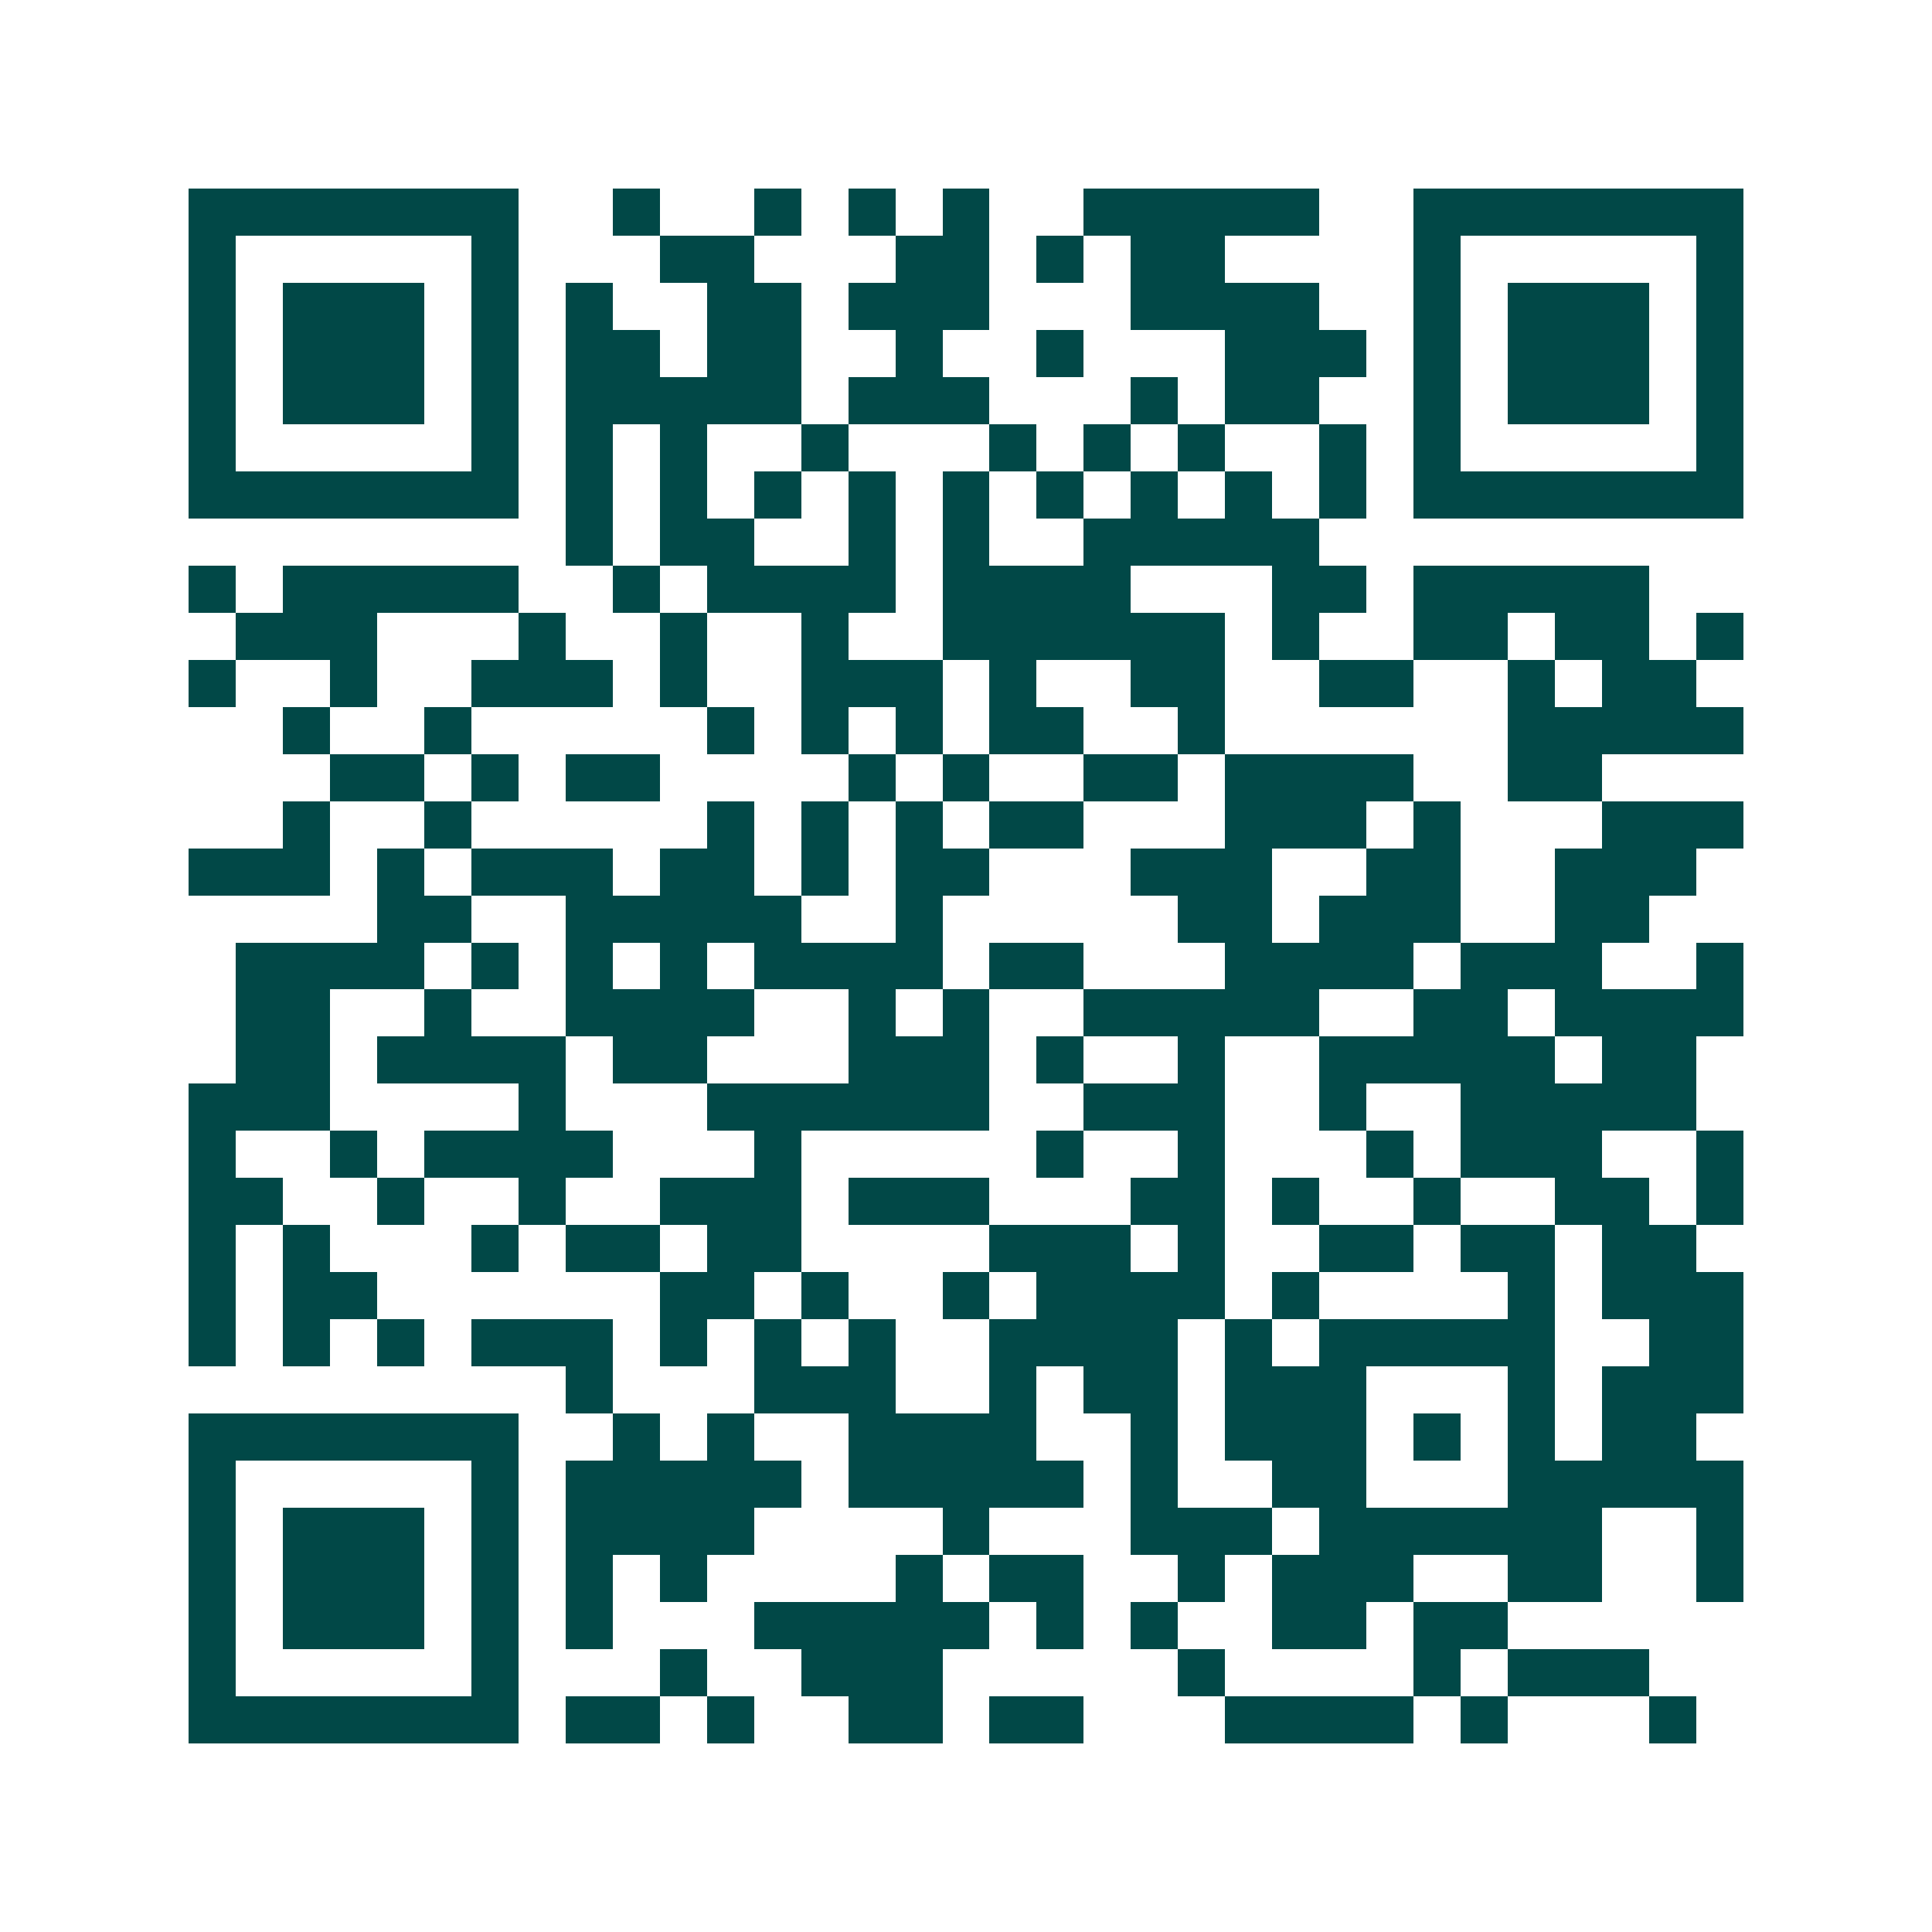 <svg xmlns="http://www.w3.org/2000/svg" width="200" height="200" viewBox="0 0 41 41" shape-rendering="crispEdges"><path fill="#ffffff" d="M0 0h41v41H0z"/><path stroke="#014847" d="M4 4.5h7m2 0h1m2 0h1m1 0h1m1 0h1m2 0h5m2 0h7M4 5.5h1m5 0h1m3 0h2m3 0h2m1 0h1m1 0h2m4 0h1m5 0h1M4 6.5h1m1 0h3m1 0h1m1 0h1m2 0h2m1 0h3m3 0h4m2 0h1m1 0h3m1 0h1M4 7.5h1m1 0h3m1 0h1m1 0h2m1 0h2m2 0h1m2 0h1m3 0h3m1 0h1m1 0h3m1 0h1M4 8.5h1m1 0h3m1 0h1m1 0h5m1 0h3m3 0h1m1 0h2m2 0h1m1 0h3m1 0h1M4 9.5h1m5 0h1m1 0h1m1 0h1m2 0h1m3 0h1m1 0h1m1 0h1m2 0h1m1 0h1m5 0h1M4 10.5h7m1 0h1m1 0h1m1 0h1m1 0h1m1 0h1m1 0h1m1 0h1m1 0h1m1 0h1m1 0h7M12 11.5h1m1 0h2m2 0h1m1 0h1m2 0h5M4 12.5h1m1 0h5m2 0h1m1 0h4m1 0h4m3 0h2m1 0h5M5 13.5h3m3 0h1m2 0h1m2 0h1m2 0h6m1 0h1m2 0h2m1 0h2m1 0h1M4 14.5h1m2 0h1m2 0h3m1 0h1m2 0h3m1 0h1m2 0h2m2 0h2m2 0h1m1 0h2M6 15.5h1m2 0h1m5 0h1m1 0h1m1 0h1m1 0h2m2 0h1m6 0h5M7 16.5h2m1 0h1m1 0h2m4 0h1m1 0h1m2 0h2m1 0h4m2 0h2M6 17.5h1m2 0h1m5 0h1m1 0h1m1 0h1m1 0h2m3 0h3m1 0h1m3 0h3M4 18.5h3m1 0h1m1 0h3m1 0h2m1 0h1m1 0h2m3 0h3m2 0h2m2 0h3M8 19.5h2m2 0h5m2 0h1m5 0h2m1 0h3m2 0h2M5 20.5h4m1 0h1m1 0h1m1 0h1m1 0h4m1 0h2m3 0h4m1 0h3m2 0h1M5 21.5h2m2 0h1m2 0h4m2 0h1m1 0h1m2 0h5m2 0h2m1 0h4M5 22.5h2m1 0h4m1 0h2m3 0h3m1 0h1m2 0h1m2 0h5m1 0h2M4 23.5h3m4 0h1m3 0h6m2 0h3m2 0h1m2 0h5M4 24.5h1m2 0h1m1 0h4m3 0h1m5 0h1m2 0h1m3 0h1m1 0h3m2 0h1M4 25.5h2m2 0h1m2 0h1m2 0h3m1 0h3m3 0h2m1 0h1m2 0h1m2 0h2m1 0h1M4 26.5h1m1 0h1m3 0h1m1 0h2m1 0h2m4 0h3m1 0h1m2 0h2m1 0h2m1 0h2M4 27.5h1m1 0h2m6 0h2m1 0h1m2 0h1m1 0h4m1 0h1m4 0h1m1 0h3M4 28.5h1m1 0h1m1 0h1m1 0h3m1 0h1m1 0h1m1 0h1m2 0h4m1 0h1m1 0h5m2 0h2M12 29.5h1m3 0h3m2 0h1m1 0h2m1 0h3m3 0h1m1 0h3M4 30.5h7m2 0h1m1 0h1m2 0h4m2 0h1m1 0h3m1 0h1m1 0h1m1 0h2M4 31.5h1m5 0h1m1 0h5m1 0h5m1 0h1m2 0h2m3 0h5M4 32.5h1m1 0h3m1 0h1m1 0h4m4 0h1m3 0h3m1 0h6m2 0h1M4 33.5h1m1 0h3m1 0h1m1 0h1m1 0h1m4 0h1m1 0h2m2 0h1m1 0h3m2 0h2m2 0h1M4 34.5h1m1 0h3m1 0h1m1 0h1m3 0h5m1 0h1m1 0h1m2 0h2m1 0h2M4 35.5h1m5 0h1m3 0h1m2 0h3m5 0h1m4 0h1m1 0h3M4 36.5h7m1 0h2m1 0h1m2 0h2m1 0h2m3 0h4m1 0h1m3 0h1"/></svg>
